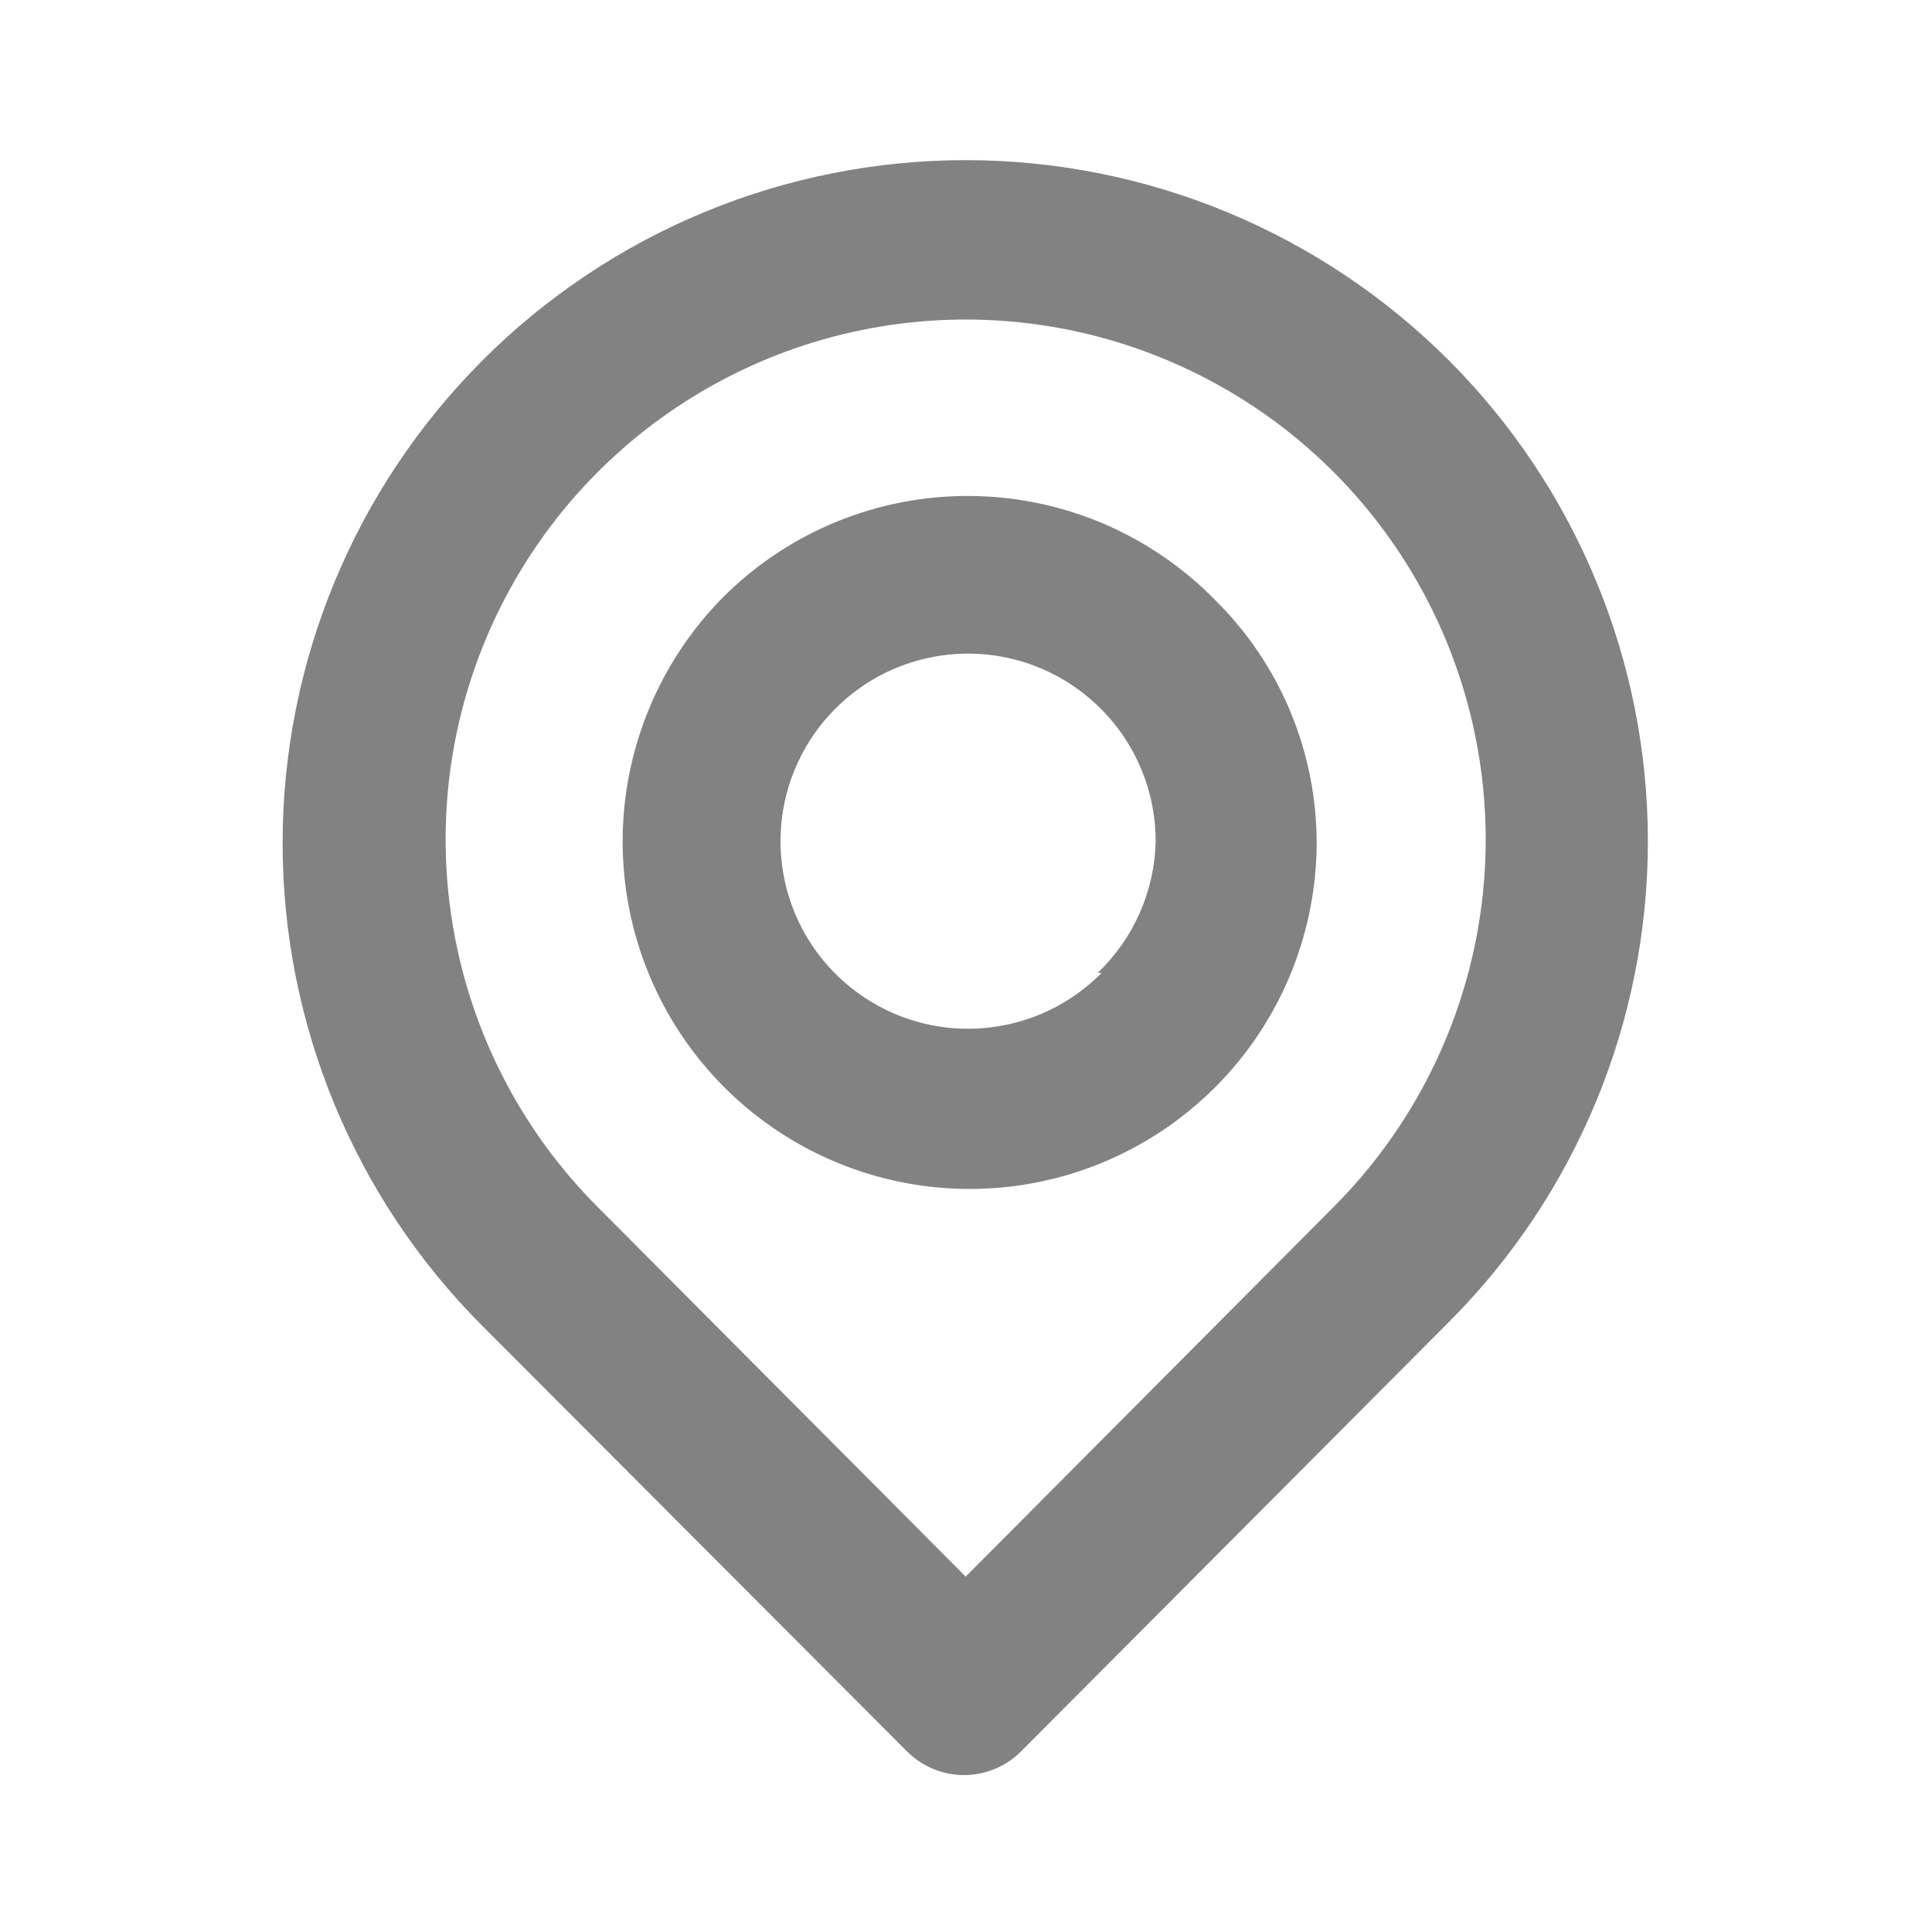 <svg width="18" height="18" viewBox="0 0 18 18" fill="none" xmlns="http://www.w3.org/2000/svg">
<path d="M13.497 3.356C12.303 2.163 10.685 1.492 8.997 1.492C7.309 1.492 5.69 2.163 4.497 3.356C3.303 4.55 2.633 6.168 2.633 7.856C2.633 9.544 3.303 11.163 4.497 12.356L8.449 16.316C8.519 16.386 8.602 16.442 8.693 16.48C8.785 16.518 8.883 16.538 8.982 16.538C9.081 16.538 9.179 16.518 9.27 16.48C9.362 16.442 9.445 16.386 9.514 16.316L13.497 12.319C14.685 11.13 15.353 9.518 15.353 7.837C15.353 6.157 14.685 4.545 13.497 3.356V3.356ZM12.424 11.246L8.997 14.689L5.569 11.246C4.892 10.568 4.431 9.705 4.245 8.765C4.058 7.826 4.154 6.852 4.521 5.967C4.888 5.082 5.509 4.325 6.306 3.793C7.102 3.261 8.039 2.977 8.997 2.977C9.955 2.977 10.891 3.261 11.688 3.793C12.485 4.325 13.106 5.082 13.473 5.967C13.839 6.852 13.936 7.826 13.749 8.765C13.562 9.705 13.101 10.568 12.424 11.246V11.246ZM6.747 5.554C6.141 6.161 5.801 6.984 5.801 7.841C5.801 8.699 6.141 9.521 6.747 10.129C7.197 10.579 7.769 10.887 8.394 11.013C9.018 11.139 9.665 11.079 10.255 10.838C10.844 10.598 11.35 10.189 11.708 9.662C12.066 9.136 12.26 8.515 12.267 7.879C12.27 7.454 12.188 7.032 12.026 6.639C11.864 6.246 11.624 5.89 11.322 5.591C11.024 5.287 10.67 5.045 10.279 4.878C9.888 4.712 9.467 4.624 9.042 4.621C8.617 4.617 8.195 4.698 7.801 4.858C7.407 5.018 7.049 5.255 6.747 5.554V5.554ZM10.264 9.064C9.98 9.352 9.604 9.533 9.202 9.575C8.799 9.618 8.394 9.519 8.056 9.295C7.718 9.072 7.468 8.738 7.349 8.351C7.23 7.964 7.249 7.548 7.403 7.173C7.557 6.798 7.836 6.489 8.193 6.297C8.55 6.106 8.962 6.044 9.36 6.123C9.757 6.202 10.114 6.417 10.371 6.73C10.628 7.043 10.768 7.436 10.767 7.841C10.756 8.304 10.562 8.744 10.227 9.064H10.264Z" fill="#828282"/>
</svg>
